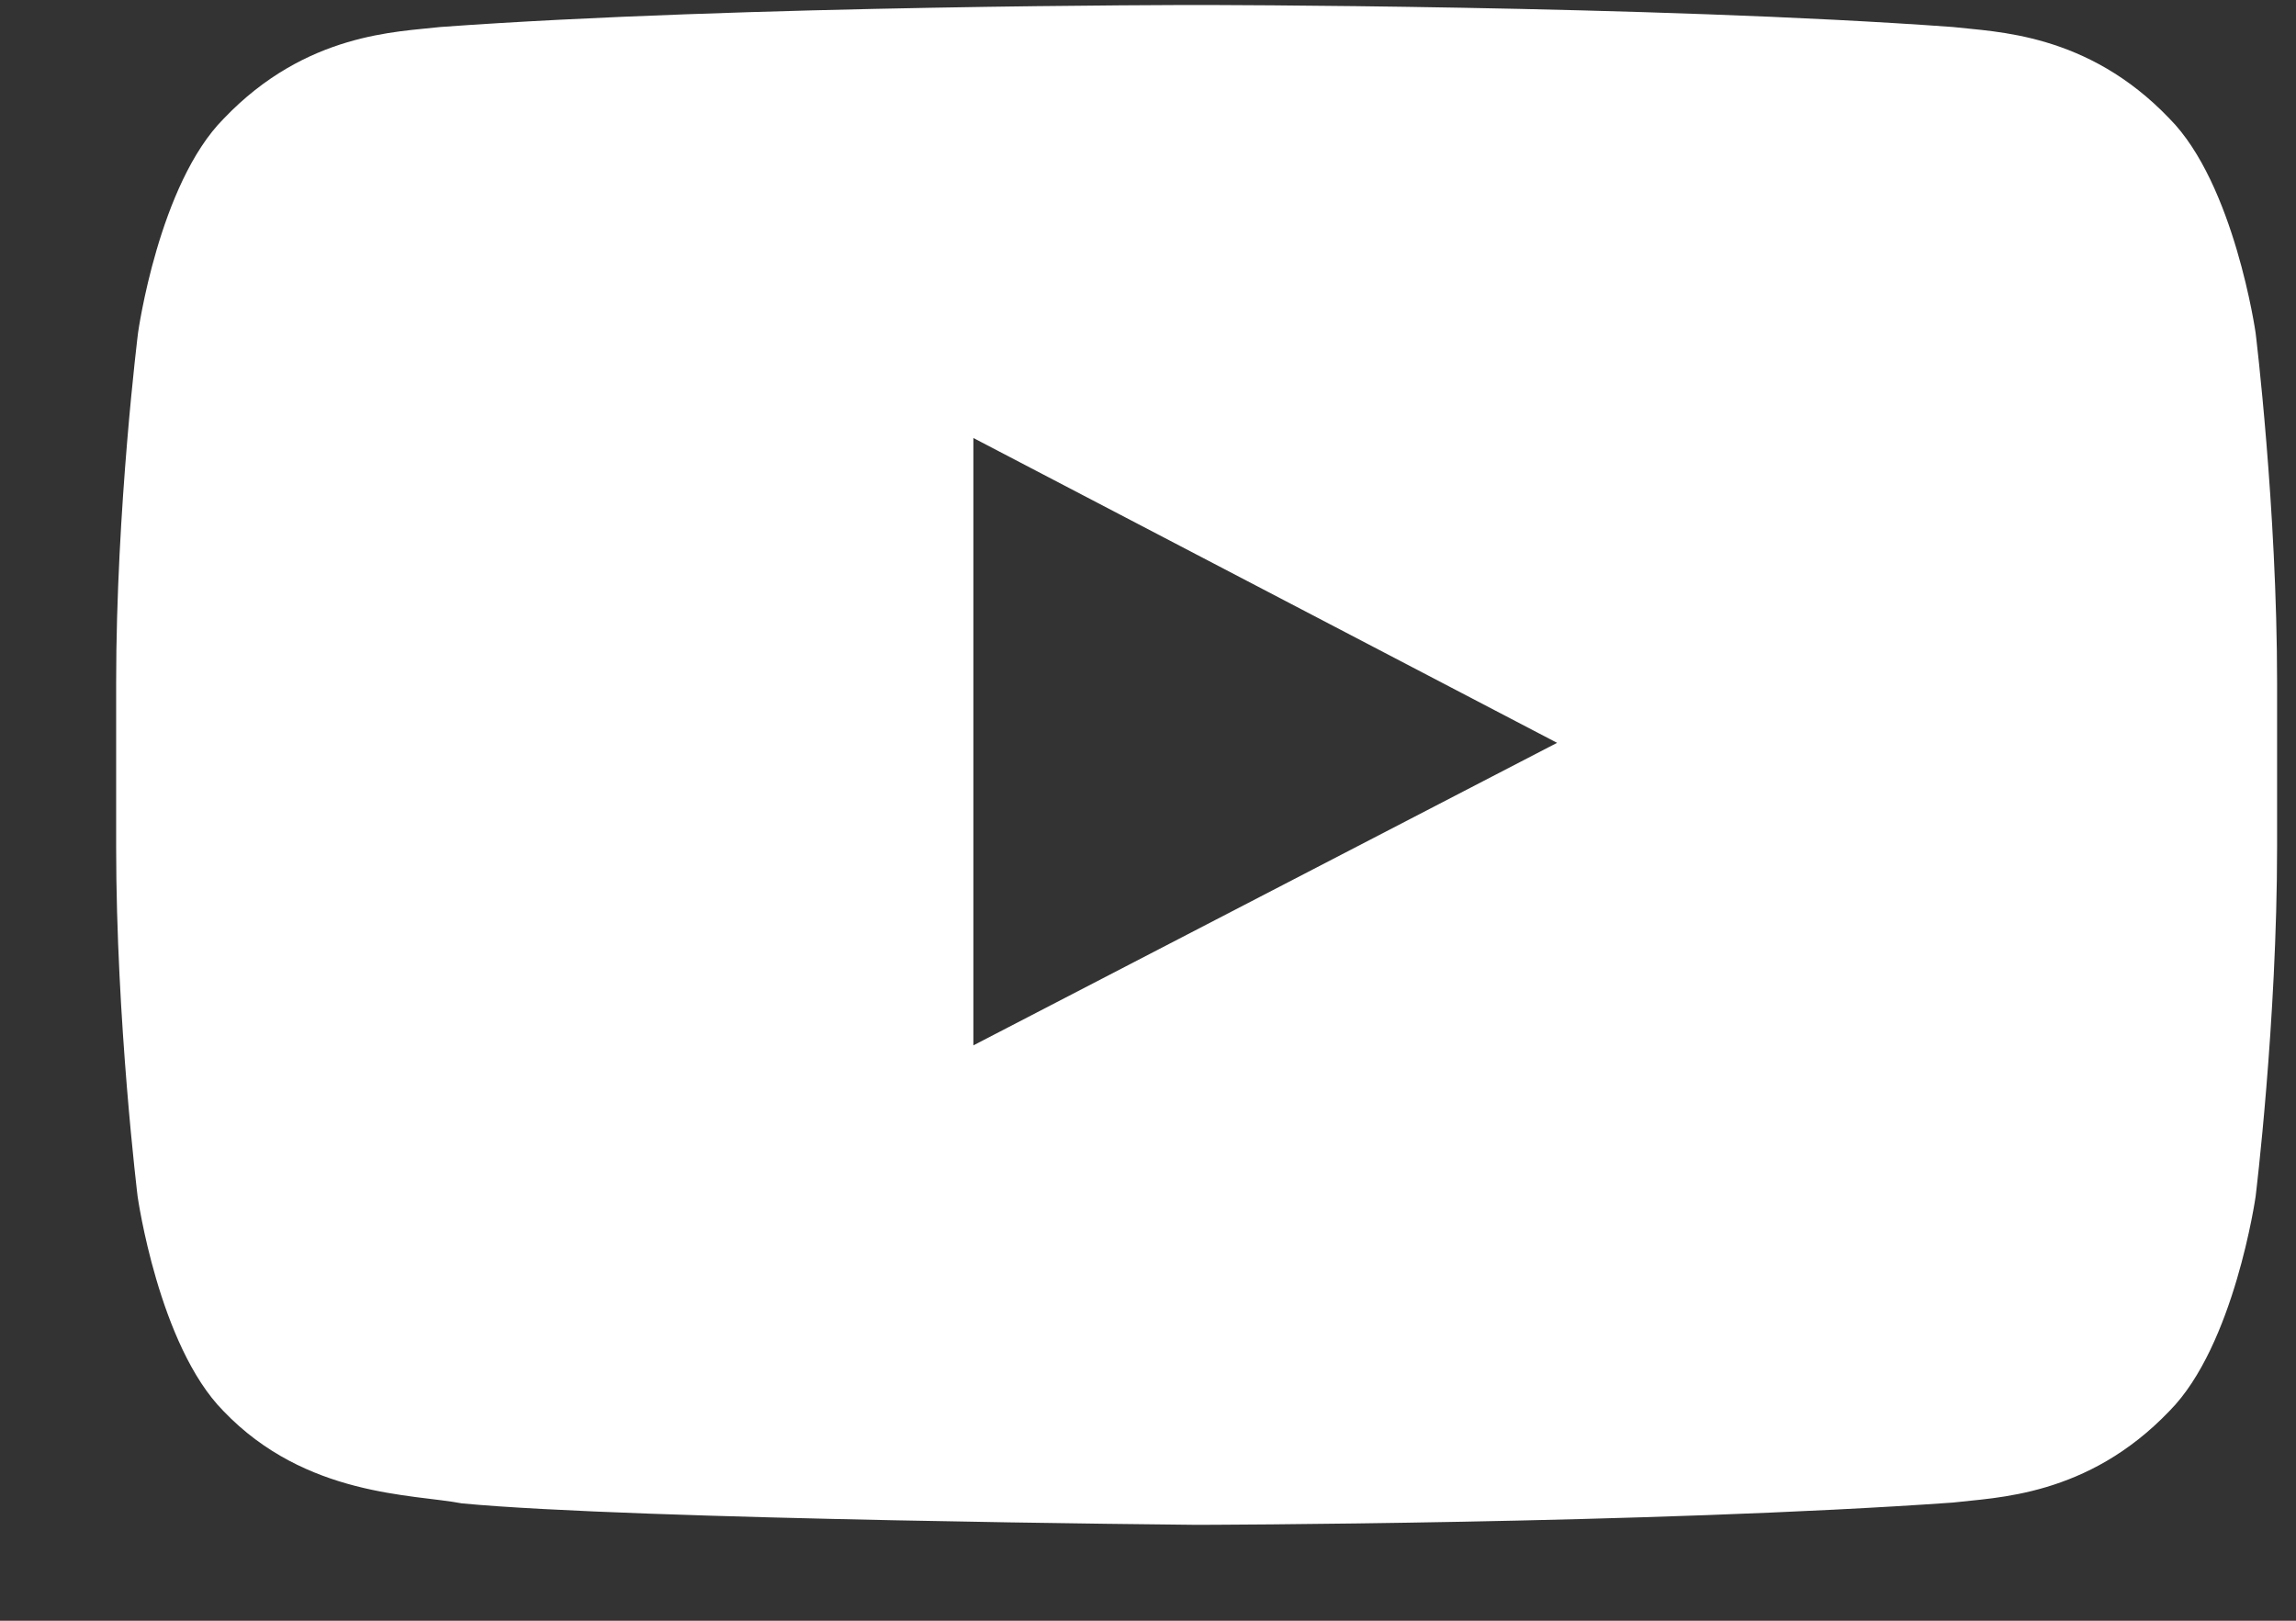 <svg width="17" height="12" viewBox="0 0 17 12" fill="none" xmlns="http://www.w3.org/2000/svg">
<rect x="0" y="0" width="17" height="12" fill="#333333" stroke="none"/>
<path d="M16.701 2.465C16.701 2.465 16.544 1.362 16.063 0.878C15.454 0.24 14.772 0.237 14.46 0.2C12.222 0.037 8.863 0.037 8.863 0.037H8.857C8.857 0.037 5.497 0.037 3.26 0.2C2.947 0.237 2.266 0.24 1.657 0.878C1.175 1.362 1.022 2.465 1.022 2.465C1.022 2.465 0.86 3.762 0.86 5.056V6.268C0.86 7.562 1.019 8.859 1.019 8.859C1.019 8.859 1.175 9.962 1.654 10.447C2.263 11.084 3.063 11.062 3.419 11.131C4.7 11.253 8.86 11.29 8.86 11.29C8.86 11.29 12.222 11.284 14.46 11.125C14.772 11.087 15.454 11.084 16.063 10.447C16.544 9.962 16.701 8.859 16.701 8.859C16.701 8.859 16.86 7.565 16.86 6.268V5.056C16.86 3.762 16.701 2.465 16.701 2.465ZM7.207 7.74V3.243L11.529 5.5L7.207 7.74Z" fill="white"/>
</svg>
